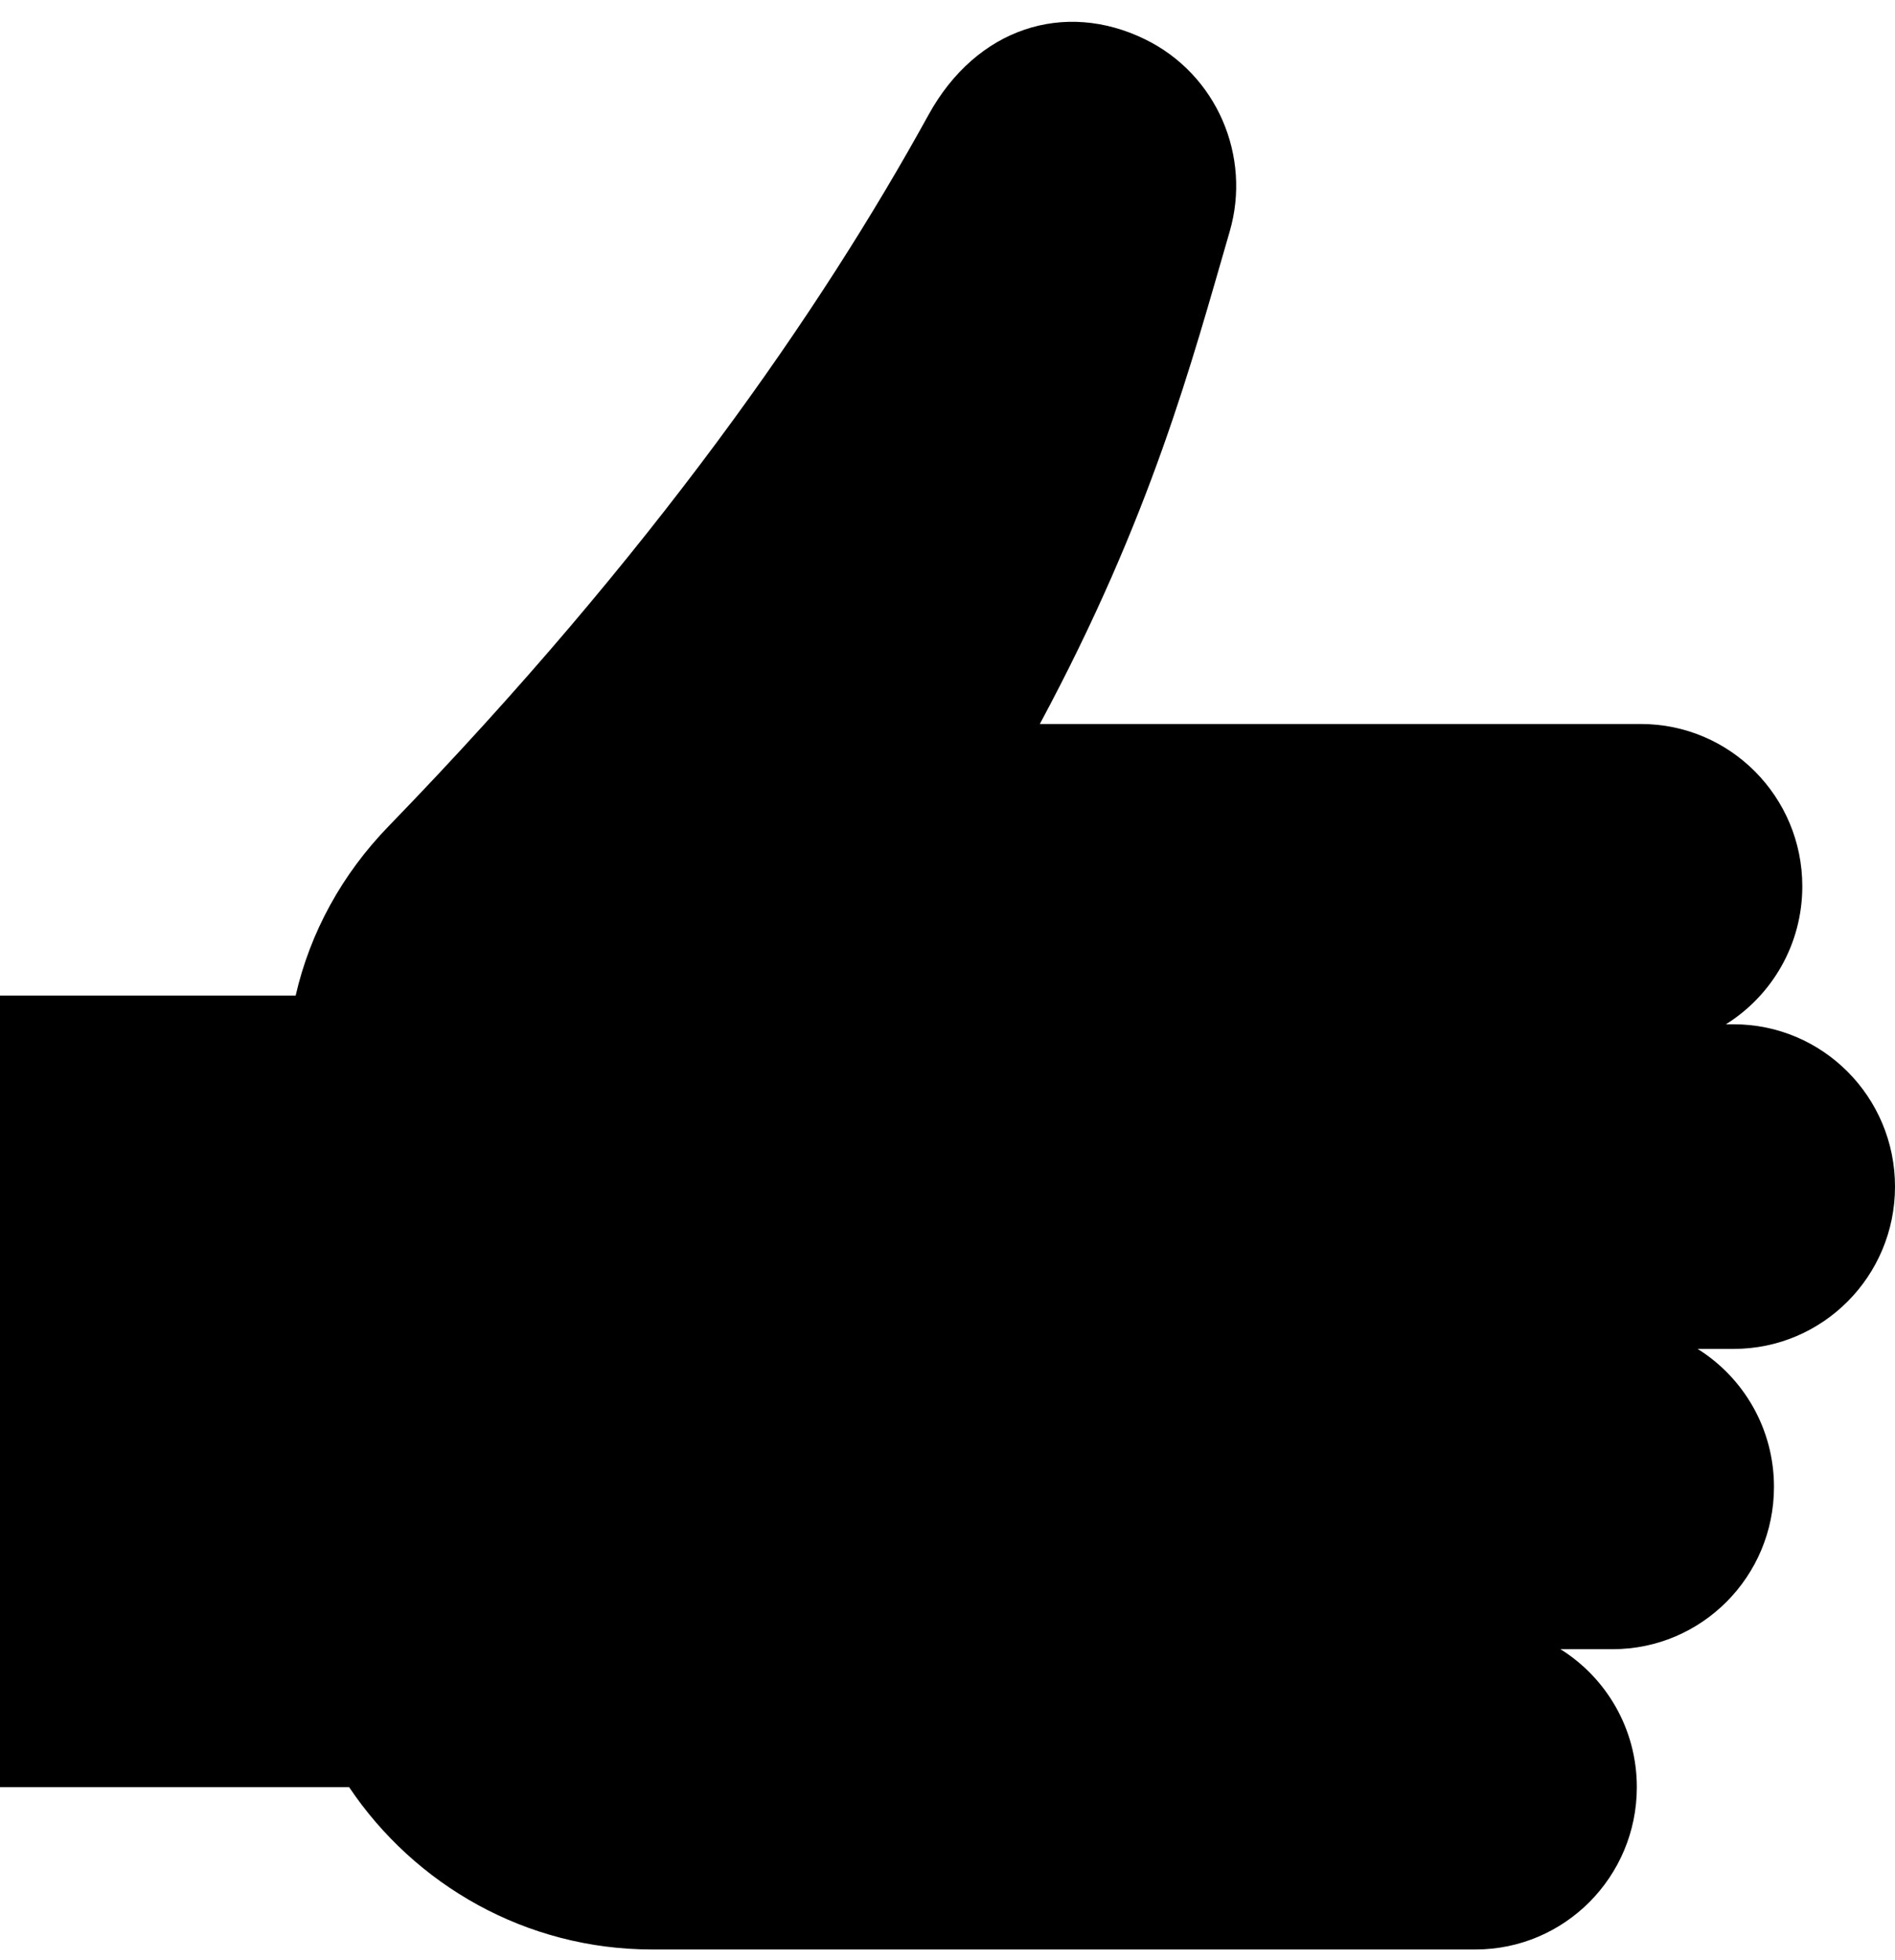 <svg xmlns="http://www.w3.org/2000/svg" xmlns:xlink="http://www.w3.org/1999/xlink" width="118" height="122"><path transform="translate(0 1.357)" d="M118 72.511C118 66.93 113.501 62.406 107.952 62.406L107.472 62.406C110.327 60.624 112.228 57.444 112.228 53.817C112.228 48.237 107.729 43.713 102.18 43.713L64.749 43.713C71.717 30.745 74.207 21.189 76.572 13.054C77.934 8.384 75.785 3.271 71.286 1.082C66.273 -1.357 60.8 0.376 57.818 5.793C51.11 17.981 40.601 33.166 24.191 50.083C21.306 53.057 19.313 56.675 18.41 60.619L0 60.619L0 109.895L21.739 109.895C25.829 115.986 32.758 120 40.601 120C41.981 120 87.606 120 91.876 120C97.425 120 101.924 115.476 101.924 109.895C101.924 106.268 100.022 103.089 97.168 101.307L100.416 101.307C105.965 101.307 110.464 96.783 110.464 91.202C110.464 87.575 108.563 84.396 105.709 82.614L107.952 82.614C113.501 82.615 118 78.091 118 72.511Z"></path></svg>